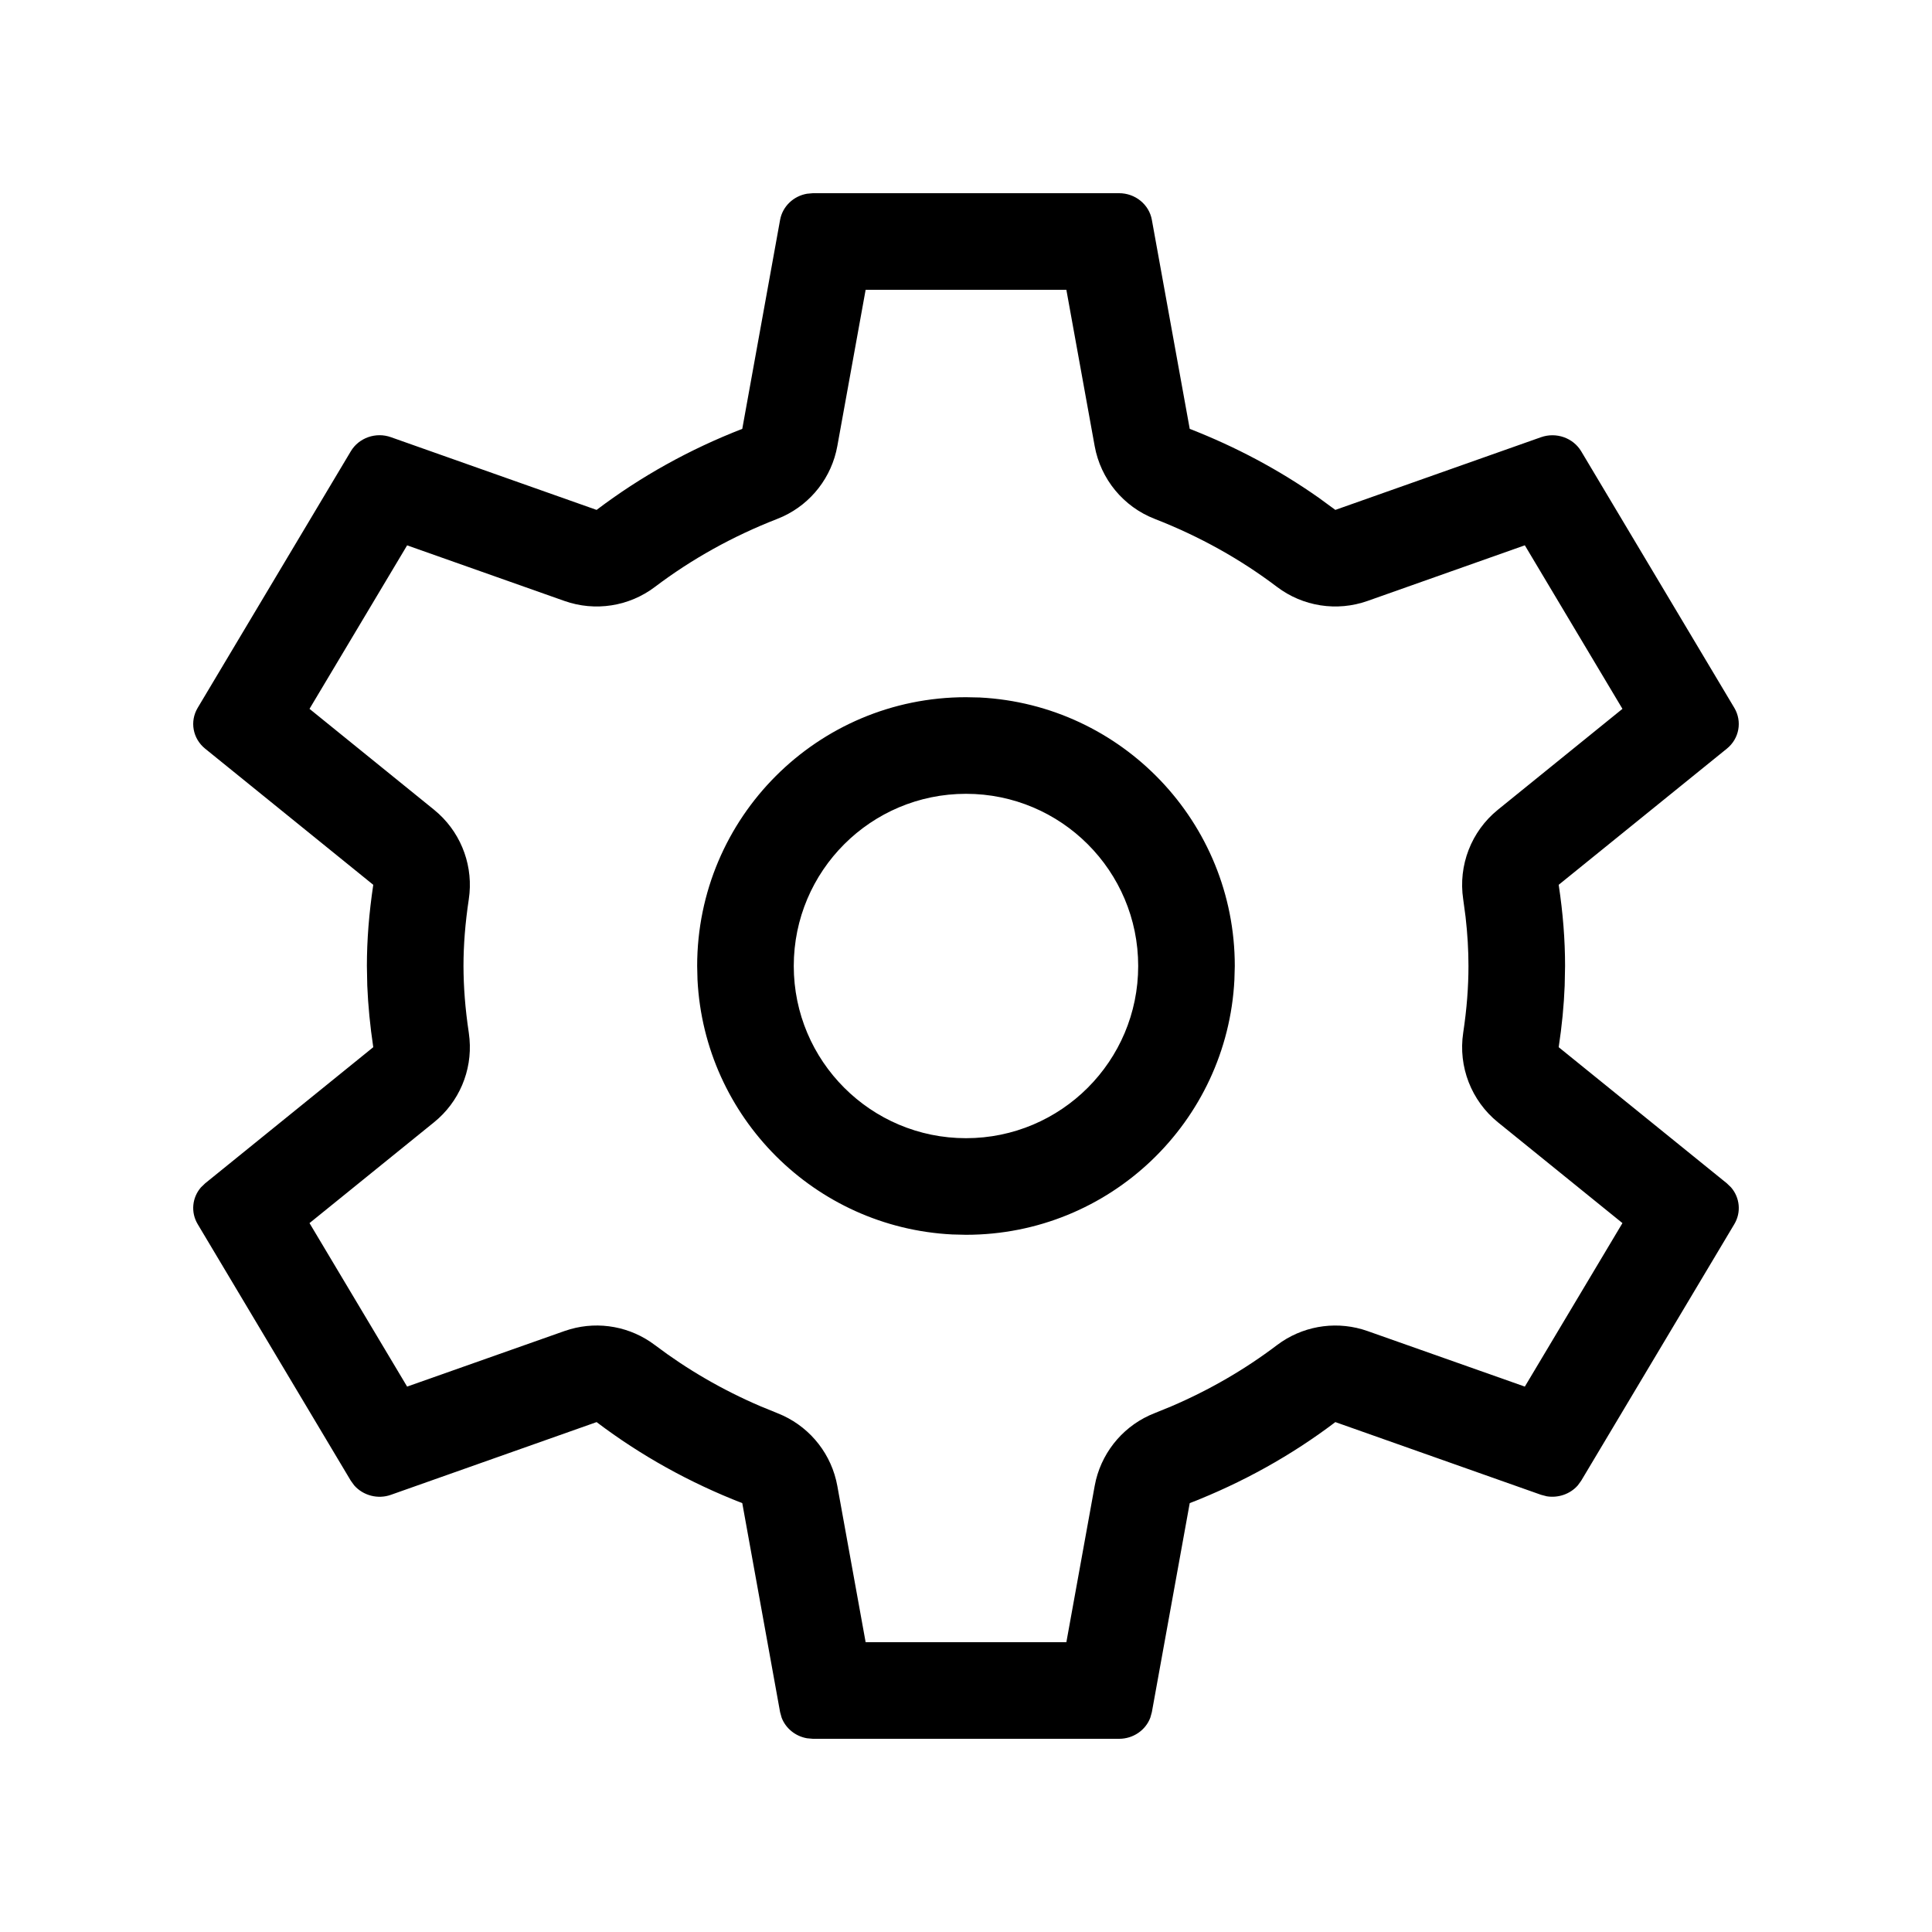 <svg width="40" height="40" viewBox="0 0 40 40" fill="none" xmlns="http://www.w3.org/2000/svg">
<path d="M23.17 4C23.504 4 23.791 4.233 23.848 4.552L24.632 8.879C25.588 9.251 26.482 9.728 27.301 10.304L27.647 10.557L31.905 9.052C32.22 8.941 32.571 9.065 32.738 9.345L35.907 14.655C36.074 14.936 36.01 15.292 35.753 15.5L32.271 18.319C32.36 18.907 32.403 19.46 32.403 20L32.395 20.408C32.379 20.819 32.338 21.24 32.271 21.681L35.753 24.5L35.84 24.584C36.022 24.795 36.054 25.099 35.907 25.345L32.738 30.655L32.667 30.753C32.509 30.933 32.263 31.018 32.023 30.979L31.905 30.948L27.647 29.443C26.737 30.133 25.725 30.696 24.632 31.121L23.848 35.448L23.816 35.563C23.718 35.822 23.462 36 23.17 36H16.83L16.708 35.989C16.468 35.947 16.268 35.785 16.183 35.563L16.151 35.448L15.368 31.121C14.275 30.696 13.263 30.133 12.352 29.443L8.095 30.948C7.823 31.046 7.517 30.963 7.333 30.753L7.262 30.655L4.093 25.345C3.946 25.099 3.977 24.795 4.16 24.584L4.247 24.5L7.728 21.681C7.662 21.24 7.621 20.819 7.604 20.408L7.596 20C7.596 19.46 7.64 18.907 7.728 18.319L4.247 15.5C3.99 15.292 3.925 14.936 4.093 14.655L7.262 9.345C7.428 9.064 7.782 8.939 8.095 9.052L12.352 10.557C13.263 9.867 14.274 9.304 15.368 8.879L16.151 4.552C16.202 4.273 16.428 4.059 16.708 4.011L16.83 4H23.17ZM17.336 9.235C17.22 9.877 16.799 10.419 16.213 10.692L16.093 10.743C15.168 11.103 14.32 11.576 13.56 12.151C13.024 12.557 12.32 12.666 11.686 12.442L8.429 11.291L6.408 14.676L8.987 16.765L9.087 16.852C9.57 17.299 9.805 17.96 9.706 18.617C9.631 19.115 9.596 19.568 9.596 20C9.597 20.432 9.631 20.884 9.706 21.382L9.721 21.514C9.777 22.171 9.504 22.817 8.987 23.235L6.408 25.323L8.429 28.708L11.686 27.558L11.806 27.52C12.407 27.348 13.058 27.468 13.56 27.849C14.225 28.352 14.957 28.778 15.75 29.117L16.093 29.257L16.212 29.308C16.798 29.581 17.22 30.123 17.336 30.765L17.922 34H22.078L22.664 30.765L22.691 30.638C22.848 30.01 23.299 29.493 23.907 29.257L24.25 29.117C25.042 28.778 25.775 28.352 26.439 27.849L26.542 27.776C27.063 27.431 27.719 27.348 28.313 27.558L31.57 28.708L33.591 25.323L31.012 23.235C30.462 22.789 30.188 22.084 30.294 21.383C30.369 20.885 30.403 20.432 30.403 20C30.403 19.676 30.384 19.341 30.343 18.983L30.294 18.618C30.188 17.917 30.461 17.211 31.012 16.765L33.591 14.676L31.57 11.29L28.313 12.442C27.68 12.666 26.975 12.557 26.439 12.151C25.68 11.576 24.832 11.103 23.907 10.743C23.259 10.491 22.788 9.92 22.664 9.235L22.078 6H17.922L17.336 9.235ZM20.286 14.441C23.226 14.591 25.565 17.023 25.565 20L25.557 20.286C25.408 23.226 22.977 25.565 20 25.565L19.714 25.558C16.868 25.414 14.586 23.132 14.441 20.286L14.434 20C14.434 16.926 16.926 14.435 20 14.435L20.286 14.441ZM20 16.435C18.031 16.435 16.434 18.031 16.434 20C16.435 21.969 18.031 23.565 20 23.565C21.968 23.565 23.565 21.969 23.565 20C23.565 18.031 21.969 16.435 20 16.435Z" fill="black"/>
</svg>
